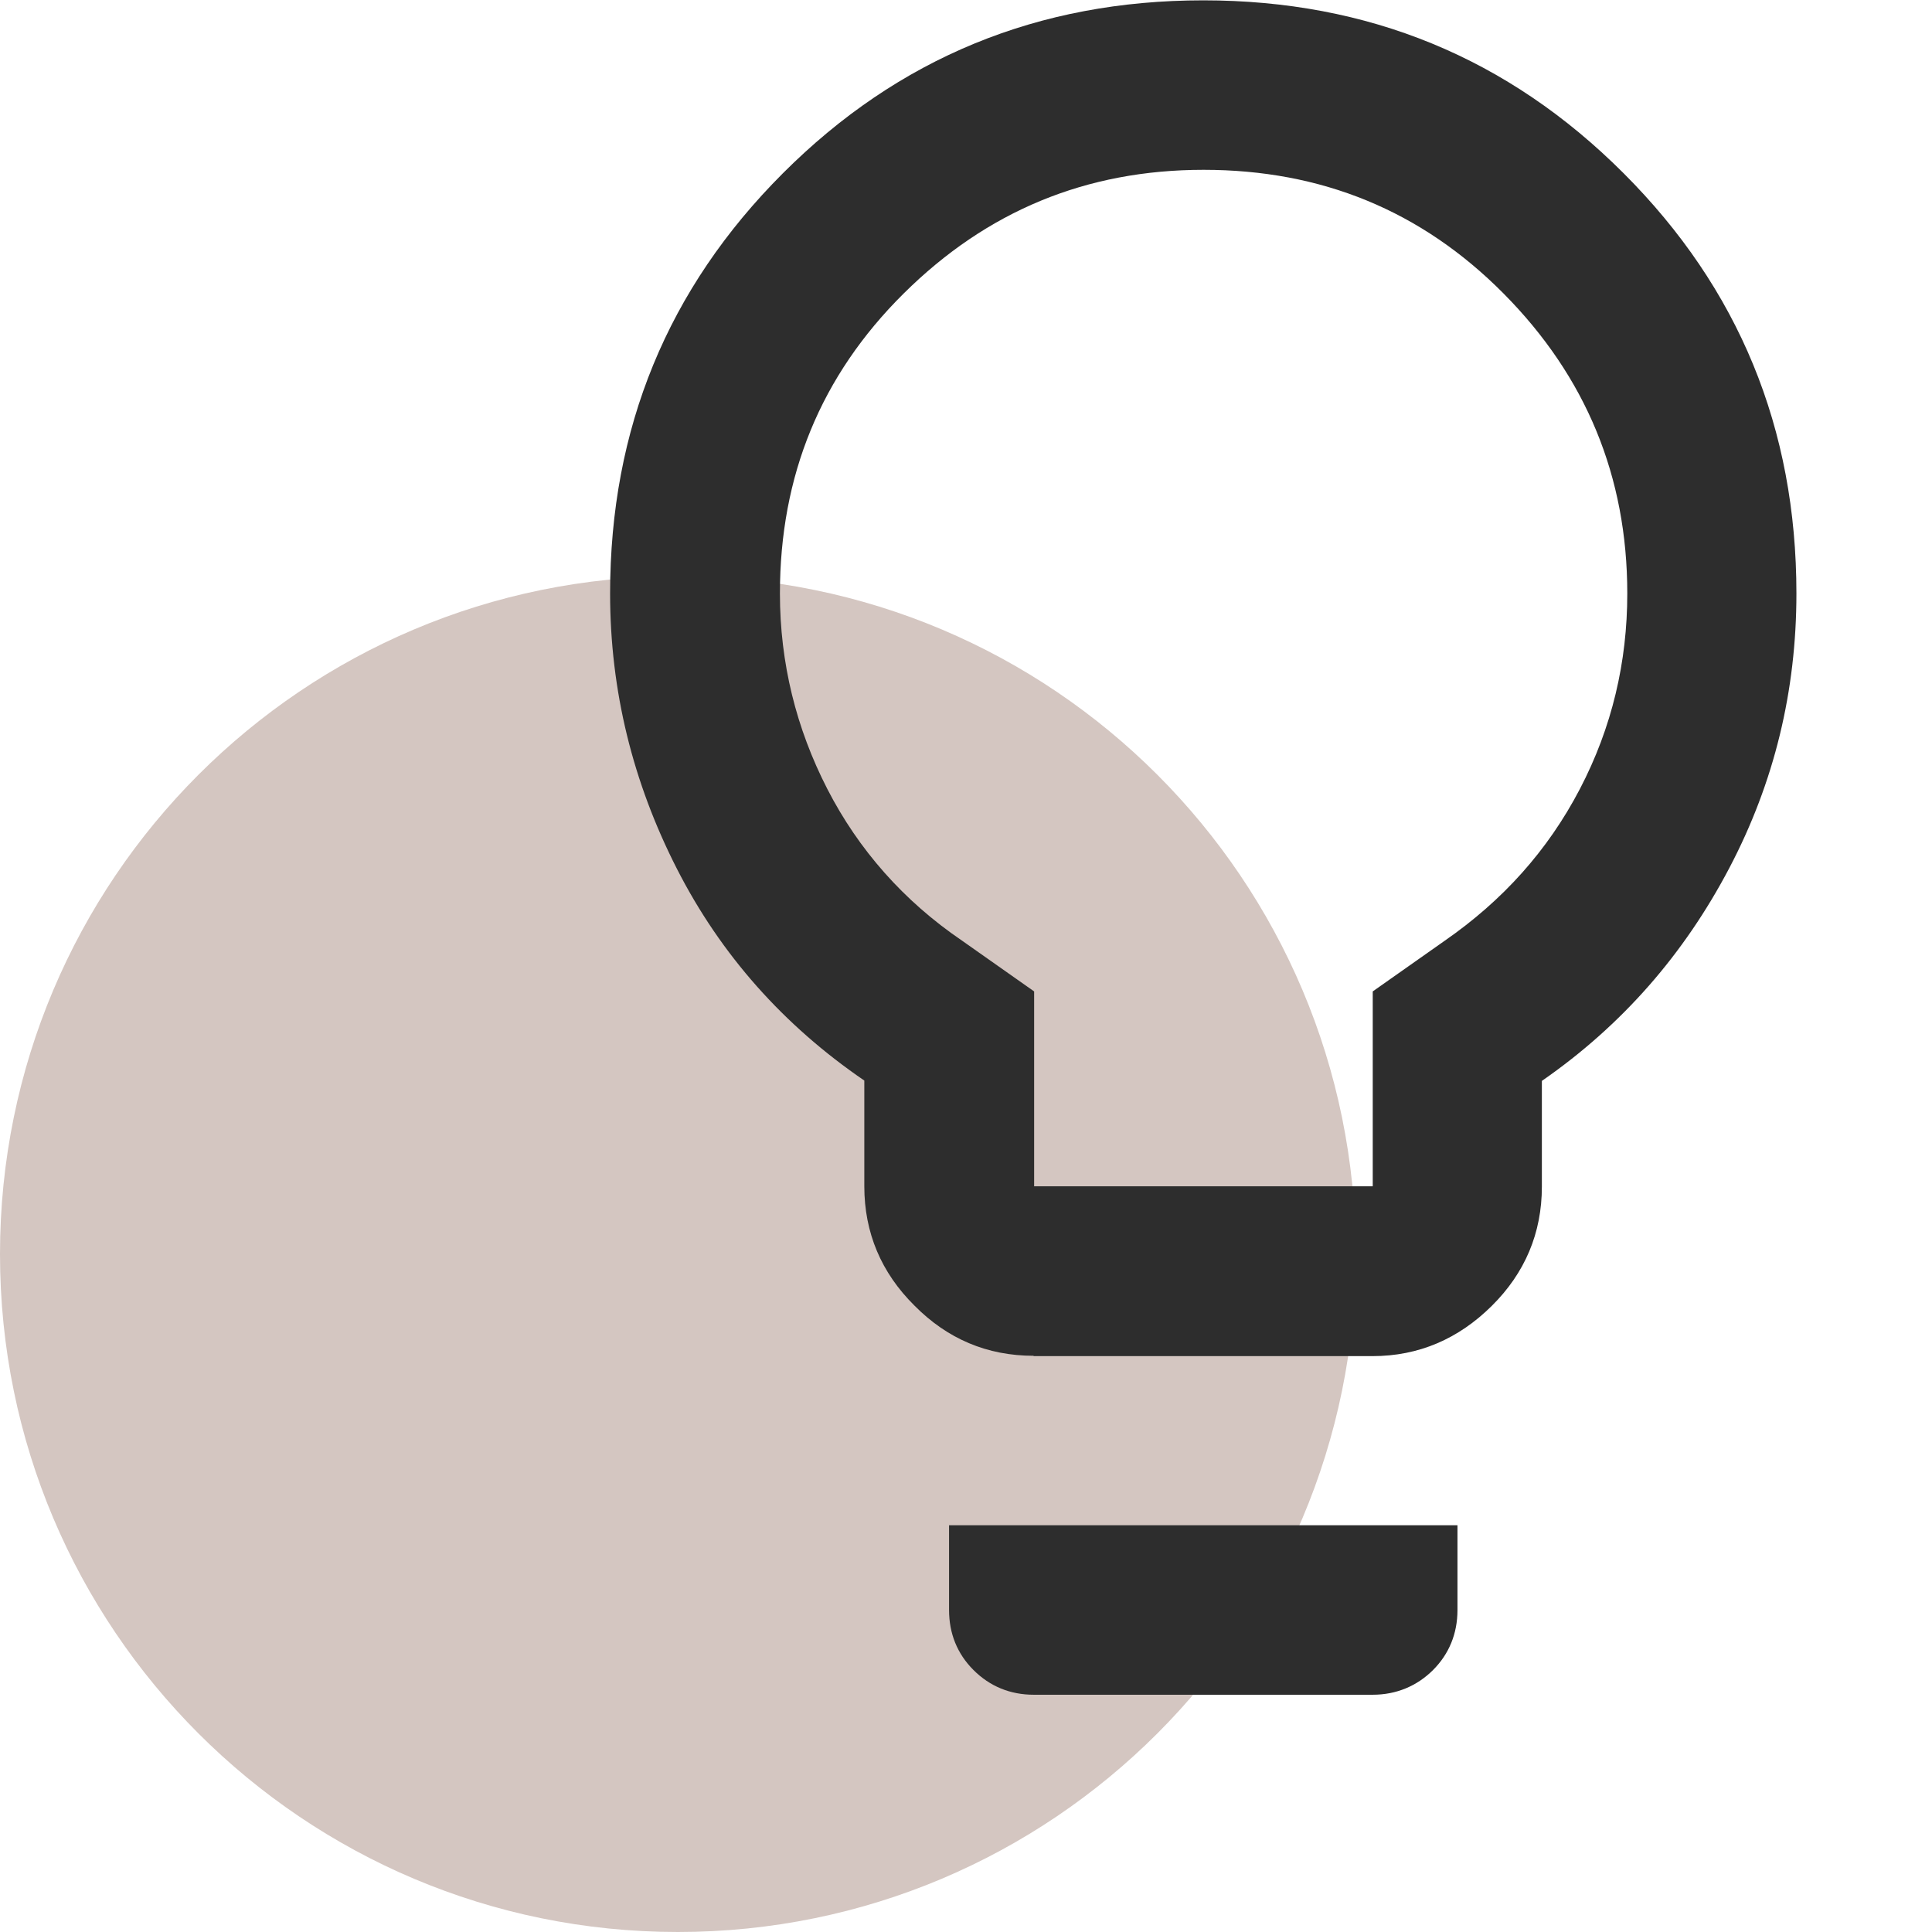 <svg xmlns="http://www.w3.org/2000/svg" id="Ebene_1" viewBox="0 0 57 57"><defs><style>      .st0 {        fill: #d4c6c1;      }      .st1 {        fill: #2d2d2d;      }    </style></defs><path class="st0" d="M20,57c11.05,0,20-8.95,20-20s-8.95-20-20-20S0,25.95,0,37s8.95,20,20,20"></path><path class="st1" d="M30.5,40c-1.38,0-2.55-.5-3.52-1.48-.98-.97-1.48-2.15-1.48-3.52v-3.12c-2.37-1.62-4.23-3.7-5.53-6.25s-1.97-5.25-1.97-8.12c0-4.87,1.7-9,5.1-12.4,3.4-3.4,7.53-5.1,12.4-5.1s9,1.7,12.4,5.1c3.4,3.4,5.1,7.53,5.1,12.4,0,2.87-.65,5.57-1.98,8.1s-3.15,4.63-5.53,6.28v3.12c0,1.37-.5,2.55-1.48,3.52s-2.15,1.48-3.52,1.48c0,0-10,0-10,0ZM30.5,35h10v-5.75l2.13-1.5c1.7-1.18,3.03-2.65,3.98-4.47s1.4-3.75,1.4-5.77c0-3.45-1.22-6.4-3.65-8.85s-5.38-3.65-8.85-3.65-6.4,1.22-8.85,3.65-3.65,5.38-3.65,8.85c0,2.05.48,3.98,1.4,5.77s2.25,3.3,3.97,4.47l2.13,1.5v5.75ZM30.5,50c-.7,0-1.3-.25-1.78-.73s-.72-1.08-.72-1.77v-2.5h15v2.5c0,.7-.25,1.3-.72,1.77s-1.08.73-1.78.73h-10Z"></path></svg>